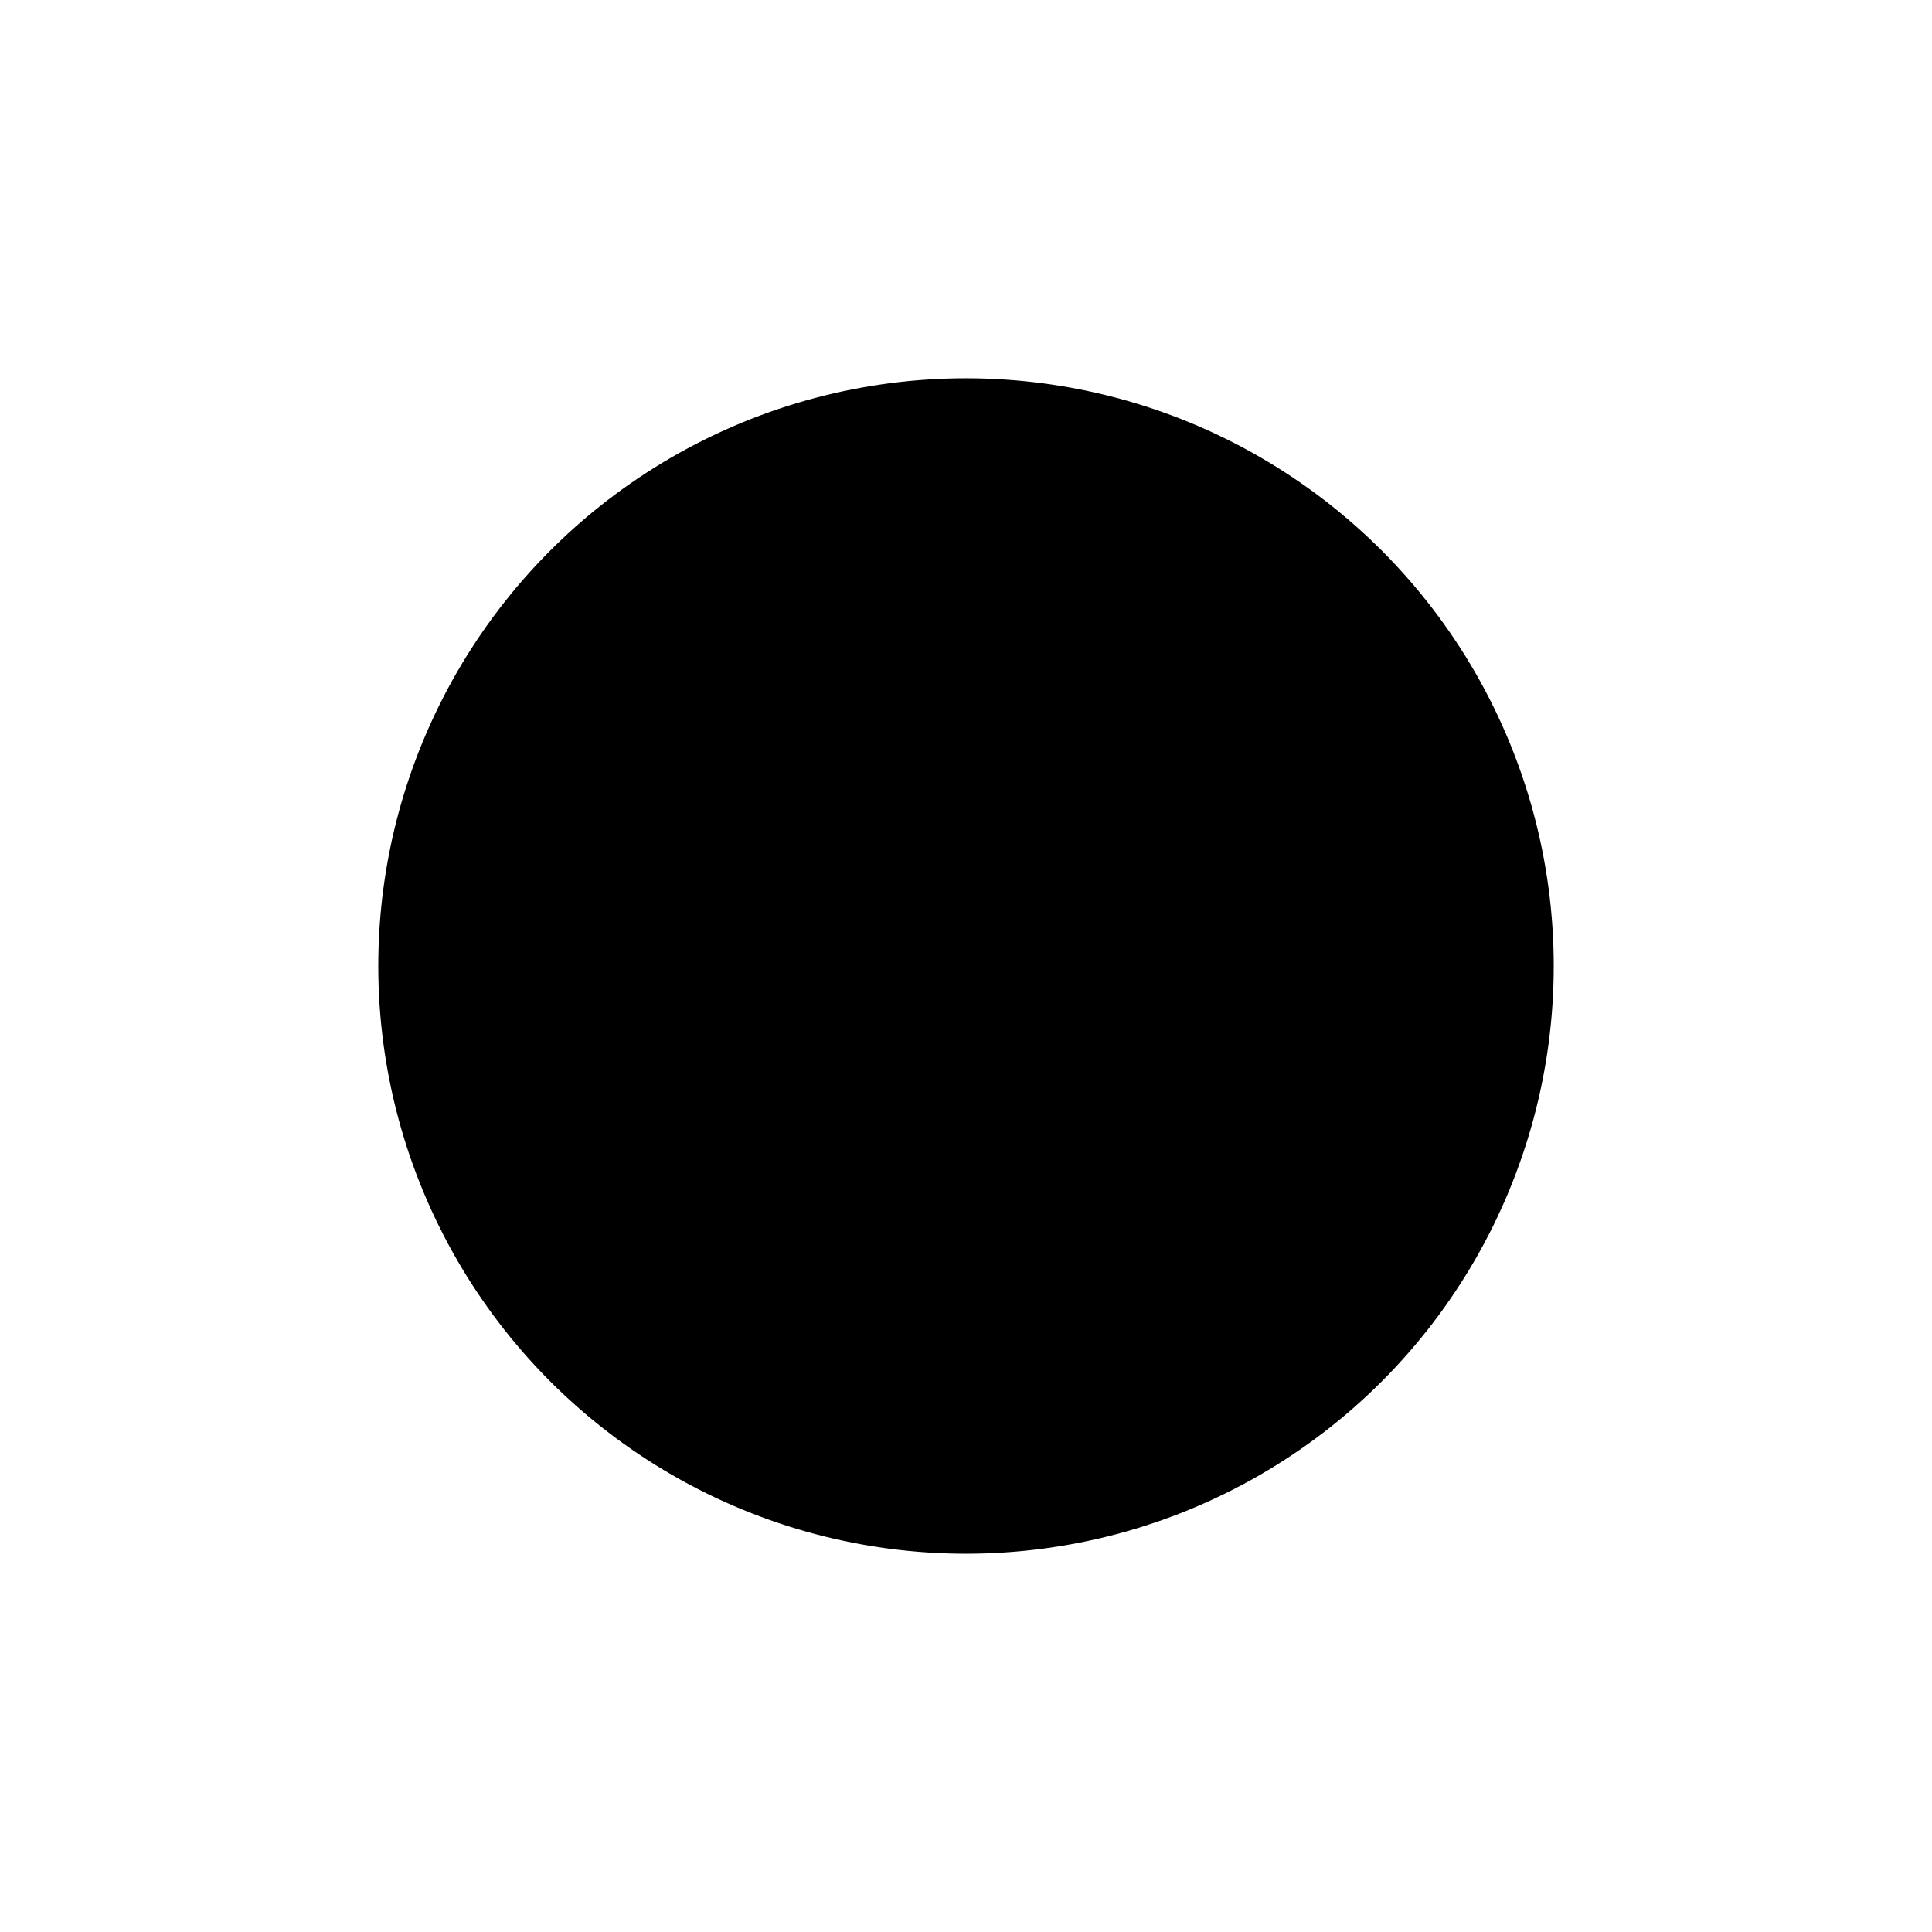 <svg width="1000" height="1000" viewBox="0 0 1000 1000" fill="none" xmlns="http://www.w3.org/2000/svg"><defs><radialGradient id="month"><stop offset="0%" stop-color="hsl(39, 48%, 84%)"/><stop offset="100%" stop-color="hsl(159, 48%, 84%)"/></radialGradient><radialGradient id="day"><stop offset="0%" stop-color="hsl(39, 48%, 72%)"/><stop offset="100%" stop-color="hsl(159, 48%, 72%)"/></radialGradient><radialGradient id="hour"><stop offset="0%" stop-color="hsl(39, 48%, 60%)"/><stop offset="100%" stop-color="hsl(159, 48%, 60%)"/></radialGradient><radialGradient id="minute"><stop offset="0%" stop-color="hsl(39, 48%, 48%)"/><stop offset="100%" stop-color="hsl(159, 48%, 48%)"/></radialGradient><radialGradient id="second"><stop offset="0%" stop-color="hsl(39, 48%, 32%)"/><stop offset="100%" stop-color="hsl(159, 48%, 32%)"/></radialGradient></defs><circle cx="500" cy="500" r="303.704" stroke="hsl(219, 48%, 24%)" stroke-width="1" fill="hsl(219, 100%, 72%)" /><circle cx="500" cy="500" r="300" stroke="hsl(219, 48%, 24%)" stroke-width="1" fill="hsl(219, 99%, 72%)" /><circle cx="500" cy="500" r="296.296" stroke="hsl(219, 48%, 24%)" stroke-width="1" fill="hsl(219, 98%, 72%)" /><circle cx="500" cy="500" r="292.593" stroke="hsl(219, 48%, 24%)" stroke-width="1" fill="hsl(219, 96%, 72%)" /><circle cx="500" cy="500" r="288.889" stroke="hsl(219, 48%, 24%)" stroke-width="1" fill="hsl(219, 95%, 72%)" /><circle cx="500" cy="500" r="285.185" stroke="hsl(219, 48%, 24%)" stroke-width="1" fill="hsl(219, 94%, 72%)" /><circle cx="500" cy="500" r="281.481" stroke="hsl(219, 48%, 24%)" stroke-width="1" fill="hsl(219, 93%, 72%)" /><circle cx="500" cy="500" r="277.778" stroke="hsl(219, 48%, 24%)" stroke-width="1" fill="hsl(219, 91%, 72%)" /><circle cx="500" cy="500" r="274.074" stroke="hsl(219, 48%, 24%)" stroke-width="1" fill="hsl(219, 90%, 72%)" /><circle cx="500" cy="500" r="270.37" stroke="hsl(219, 48%, 24%)" stroke-width="1" fill="hsl(219, 89%, 72%)" /><circle cx="500" cy="500" r="266.667" stroke="hsl(219, 48%, 24%)" stroke-width="1" fill="hsl(219, 88%, 72%)" /><circle cx="500" cy="500" r="262.963" stroke="hsl(219, 48%, 24%)" stroke-width="1" fill="hsl(219, 87%, 72%)" /><circle cx="500" cy="500" r="259.259" stroke="hsl(219, 48%, 24%)" stroke-width="1" fill="hsl(219, 85%, 72%)" /><circle cx="500" cy="500" r="255.556" stroke="hsl(219, 48%, 24%)" stroke-width="1" fill="hsl(219, 84%, 72%)" /><circle cx="500" cy="500" r="251.852" stroke="hsl(219, 48%, 24%)" stroke-width="1" fill="hsl(219, 83%, 72%)" /><circle cx="500" cy="500" r="248.148" stroke="hsl(219, 48%, 24%)" stroke-width="1" fill="hsl(219, 82%, 72%)" /><circle cx="500" cy="500" r="244.444" stroke="hsl(219, 48%, 24%)" stroke-width="1" fill="hsl(219, 80%, 72%)" /><circle cx="500" cy="500" r="240.741" stroke="hsl(219, 48%, 24%)" stroke-width="1" fill="hsl(219, 79%, 72%)" /><circle cx="500" cy="500" r="237.037" stroke="hsl(219, 48%, 24%)" stroke-width="1" fill="hsl(219, 78%, 72%)" /><circle cx="500" cy="500" r="233.333" stroke="hsl(219, 48%, 24%)" stroke-width="1" fill="hsl(219, 77%, 72%)" /><circle cx="500" cy="500" r="229.63" stroke="hsl(219, 48%, 24%)" stroke-width="1" fill="hsl(219, 76%, 72%)" /><circle cx="500" cy="500" r="225.926" stroke="hsl(219, 48%, 24%)" stroke-width="1" fill="hsl(219, 74%, 72%)" /><circle cx="500" cy="500" r="222.222" stroke="hsl(219, 48%, 24%)" stroke-width="1" fill="hsl(219, 73%, 72%)" /><circle cx="500" cy="500" r="218.519" stroke="hsl(219, 48%, 24%)" stroke-width="1" fill="hsl(219, 72%, 72%)" /><circle cx="500" cy="500" r="214.815" stroke="hsl(219, 48%, 24%)" stroke-width="1" fill="hsl(219, 71%, 72%)" /><circle cx="500" cy="500" r="211.111" stroke="hsl(219, 48%, 24%)" stroke-width="1" fill="hsl(219, 70%, 72%)" /><circle cx="500" cy="500" r="207.407" stroke="hsl(219, 48%, 24%)" stroke-width="1" fill="hsl(219, 68%, 72%)" /><circle cx="500" cy="500" r="203.704" stroke="hsl(219, 48%, 24%)" stroke-width="1" fill="hsl(219, 67%, 72%)" /><circle cx="500" cy="500" r="200" stroke="hsl(219, 48%, 24%)" stroke-width="1" fill="hsl(219, 66%, 72%)" /><circle cx="500" cy="500" r="196.296" stroke="hsl(219, 48%, 24%)" stroke-width="1" fill="hsl(219, 65%, 72%)" /><circle cx="500" cy="500" r="192.593" stroke="hsl(219, 48%, 24%)" stroke-width="1" fill="hsl(219, 63%, 72%)" /><circle cx="500" cy="500" r="188.889" stroke="hsl(219, 48%, 24%)" stroke-width="1" fill="hsl(219, 62%, 72%)" /><circle cx="500" cy="500" r="185.185" stroke="hsl(219, 48%, 24%)" stroke-width="1" fill="hsl(219, 61%, 72%)" /><circle cx="500" cy="500" r="181.481" stroke="hsl(219, 48%, 24%)" stroke-width="1" fill="hsl(219, 60%, 72%)" /><circle cx="500" cy="500" r="177.778" stroke="hsl(219, 48%, 24%)" stroke-width="1" fill="hsl(219, 59%, 72%)" /><circle cx="500" cy="500" r="174.074" stroke="hsl(219, 48%, 24%)" stroke-width="1" fill="hsl(219, 57%, 72%)" /><circle cx="500" cy="500" r="170.37" stroke="hsl(219, 48%, 24%)" stroke-width="1" fill="hsl(219, 56%, 72%)" /><circle cx="500" cy="500" r="166.667" stroke="hsl(219, 48%, 24%)" stroke-width="1" fill="hsl(219, 55%, 72%)" /><circle cx="500" cy="500" r="162.963" stroke="hsl(219, 48%, 24%)" stroke-width="1" fill="hsl(219, 54%, 72%)" /><circle cx="500" cy="500" r="159.259" stroke="hsl(219, 48%, 24%)" stroke-width="1" fill="hsl(219, 52%, 72%)" /><circle cx="500" cy="500" r="155.556" stroke="hsl(219, 48%, 24%)" stroke-width="1" fill="hsl(219, 51%, 72%)" /><circle cx="500" cy="500" r="151.852" stroke="hsl(219, 48%, 24%)" stroke-width="1" fill="hsl(219, 50%, 72%)" /><circle cx="500" cy="500" r="148.148" stroke="hsl(219, 48%, 24%)" stroke-width="1" fill="hsl(219, 49%, 72%)" /><circle cx="500" cy="500" r="144.444" stroke="hsl(219, 48%, 24%)" stroke-width="1" fill="hsl(219, 48%, 72%)" /><circle cx="500" cy="500" r="140.741" stroke="hsl(219, 48%, 24%)" stroke-width="1" fill="hsl(219, 46%, 72%)" /><circle cx="500" cy="500" r="137.037" stroke="hsl(219, 48%, 24%)" stroke-width="1" fill="hsl(219, 45%, 72%)" /><circle cx="500" cy="500" r="133.333" stroke="hsl(219, 48%, 24%)" stroke-width="1" fill="hsl(219, 44%, 72%)" /><circle cx="500" cy="500" r="129.63" stroke="hsl(219, 48%, 24%)" stroke-width="1" fill="hsl(219, 43%, 72%)" /><circle cx="500" cy="500" r="125.926" stroke="hsl(219, 48%, 24%)" stroke-width="1" fill="hsl(219, 41%, 72%)" /><circle cx="500" cy="500" r="122.222" stroke="hsl(219, 48%, 24%)" stroke-width="1" fill="hsl(219, 40%, 72%)" /><circle cx="500" cy="500" r="118.519" stroke="hsl(219, 48%, 24%)" stroke-width="1" fill="hsl(219, 39%, 72%)" /><circle cx="500" cy="500" r="114.815" stroke="hsl(219, 48%, 24%)" stroke-width="1" fill="hsl(219, 38%, 72%)" /><circle cx="500" cy="500" r="111.111" stroke="hsl(219, 48%, 24%)" stroke-width="1" fill="hsl(219, 37%, 72%)" /><circle cx="500" cy="500" r="107.407" stroke="hsl(219, 48%, 24%)" stroke-width="1" fill="hsl(219, 35%, 72%)" /><circle cx="500" cy="500" r="103.704" stroke="hsl(219, 48%, 24%)" stroke-width="1" fill="hsl(219, 34%, 72%)" /><circle cx="500" cy="500" r="100" stroke="hsl(219, 48%, 24%)" stroke-width="1" fill="hsl(219, 33%, 72%)" /><circle cx="500" cy="500" r="96.296" stroke="hsl(219, 48%, 24%)" stroke-width="1" fill="hsl(219, 32%, 72%)" /><circle cx="500" cy="500" r="92.593" stroke="hsl(219, 48%, 24%)" stroke-width="1" fill="hsl(219, 30%, 72%)" /><circle cx="500" cy="500" r="88.889" stroke="hsl(219, 48%, 24%)" stroke-width="1" fill="hsl(219, 29%, 72%)" /><circle cx="500" cy="500" r="85.185" stroke="hsl(219, 48%, 24%)" stroke-width="1" fill="hsl(219, 28%, 72%)" /><circle cx="500" cy="500" r="81.481" stroke="hsl(219, 48%, 24%)" stroke-width="1" fill="hsl(219, 27%, 72%)" /><circle cx="500" cy="500" r="77.778" stroke="hsl(219, 48%, 24%)" stroke-width="1" fill="hsl(219, 26%, 72%)" /><circle cx="500" cy="500" r="74.074" stroke="hsl(219, 48%, 24%)" stroke-width="1" fill="hsl(219, 24%, 72%)" /><circle cx="500" cy="500" r="70.37" stroke="hsl(219, 48%, 24%)" stroke-width="1" fill="hsl(219, 23%, 72%)" /><circle cx="500" cy="500" r="66.667" stroke="hsl(219, 48%, 24%)" stroke-width="1" fill="hsl(219, 22%, 72%)" /><circle cx="500" cy="500" r="62.963" stroke="hsl(219, 48%, 24%)" stroke-width="1" fill="hsl(219, 21%, 72%)" /><circle cx="500" cy="500" r="59.259" stroke="hsl(219, 48%, 24%)" stroke-width="1" fill="hsl(219, 20%, 72%)" /><circle cx="500" cy="500" r="55.556" stroke="hsl(219, 48%, 24%)" stroke-width="1" fill="hsl(219, 18%, 72%)" /><circle cx="500" cy="500" r="51.852" stroke="hsl(219, 48%, 24%)" stroke-width="1" fill="hsl(219, 17%, 72%)" /><circle cx="500" cy="500" r="48.148" stroke="hsl(219, 48%, 24%)" stroke-width="1" fill="hsl(219, 16%, 72%)" /><circle cx="500" cy="500" r="44.444" stroke="hsl(219, 48%, 24%)" stroke-width="1" fill="hsl(219, 15%, 72%)" /><circle cx="500" cy="500" r="40.741" stroke="hsl(219, 48%, 24%)" stroke-width="1" fill="hsl(219, 13%, 72%)" /><circle cx="500" cy="500" r="37.037" stroke="hsl(219, 48%, 24%)" stroke-width="1" fill="hsl(219, 12%, 72%)" /><circle cx="500" cy="500" r="33.333" stroke="hsl(219, 48%, 24%)" stroke-width="1" fill="hsl(219, 11%, 72%)" /><circle cx="500" cy="500" r="29.63" stroke="hsl(219, 48%, 24%)" stroke-width="1" fill="hsl(219, 10%, 72%)" /><circle cx="500" cy="500" r="25.926" stroke="hsl(219, 48%, 24%)" stroke-width="1" fill="hsl(219, 9%, 72%)" /><circle cx="500" cy="500" r="22.222" stroke="hsl(219, 48%, 24%)" stroke-width="1" fill="hsl(219, 7%, 72%)" /><circle cx="500" cy="500" r="18.519" stroke="hsl(219, 48%, 24%)" stroke-width="1" fill="hsl(219, 6%, 72%)" /><circle cx="500" cy="500" r="14.815" stroke="hsl(219, 48%, 24%)" stroke-width="1" fill="hsl(219, 5%, 72%)" /><circle cx="500" cy="500" r="11.111" stroke="hsl(219, 48%, 24%)" stroke-width="1" fill="hsl(219, 4%, 72%)" /><circle cx="500" cy="500" r="7.407" stroke="hsl(219, 48%, 24%)" stroke-width="1" fill="hsl(219, 2%, 72%)" /><circle cx="500" cy="500" r="3.704" stroke="hsl(219, 48%, 24%)" stroke-width="1" fill="hsl(219, 1%, 72%)" /><circle cx="741.204" cy="500" r="62.5" fill="url(#month)"/><circle cx="603.336" cy="259.199" r="41.667" fill="url(#day)"/><circle cx="735.952" cy="363.773" r="31.25" fill="url(#hour)"/><circle cx="769.026" cy="412.588" r="20.833" fill="url(#minute)"/><circle cx="696.247" cy="282.045" r="10.417" fill="url(#second)"/></svg>